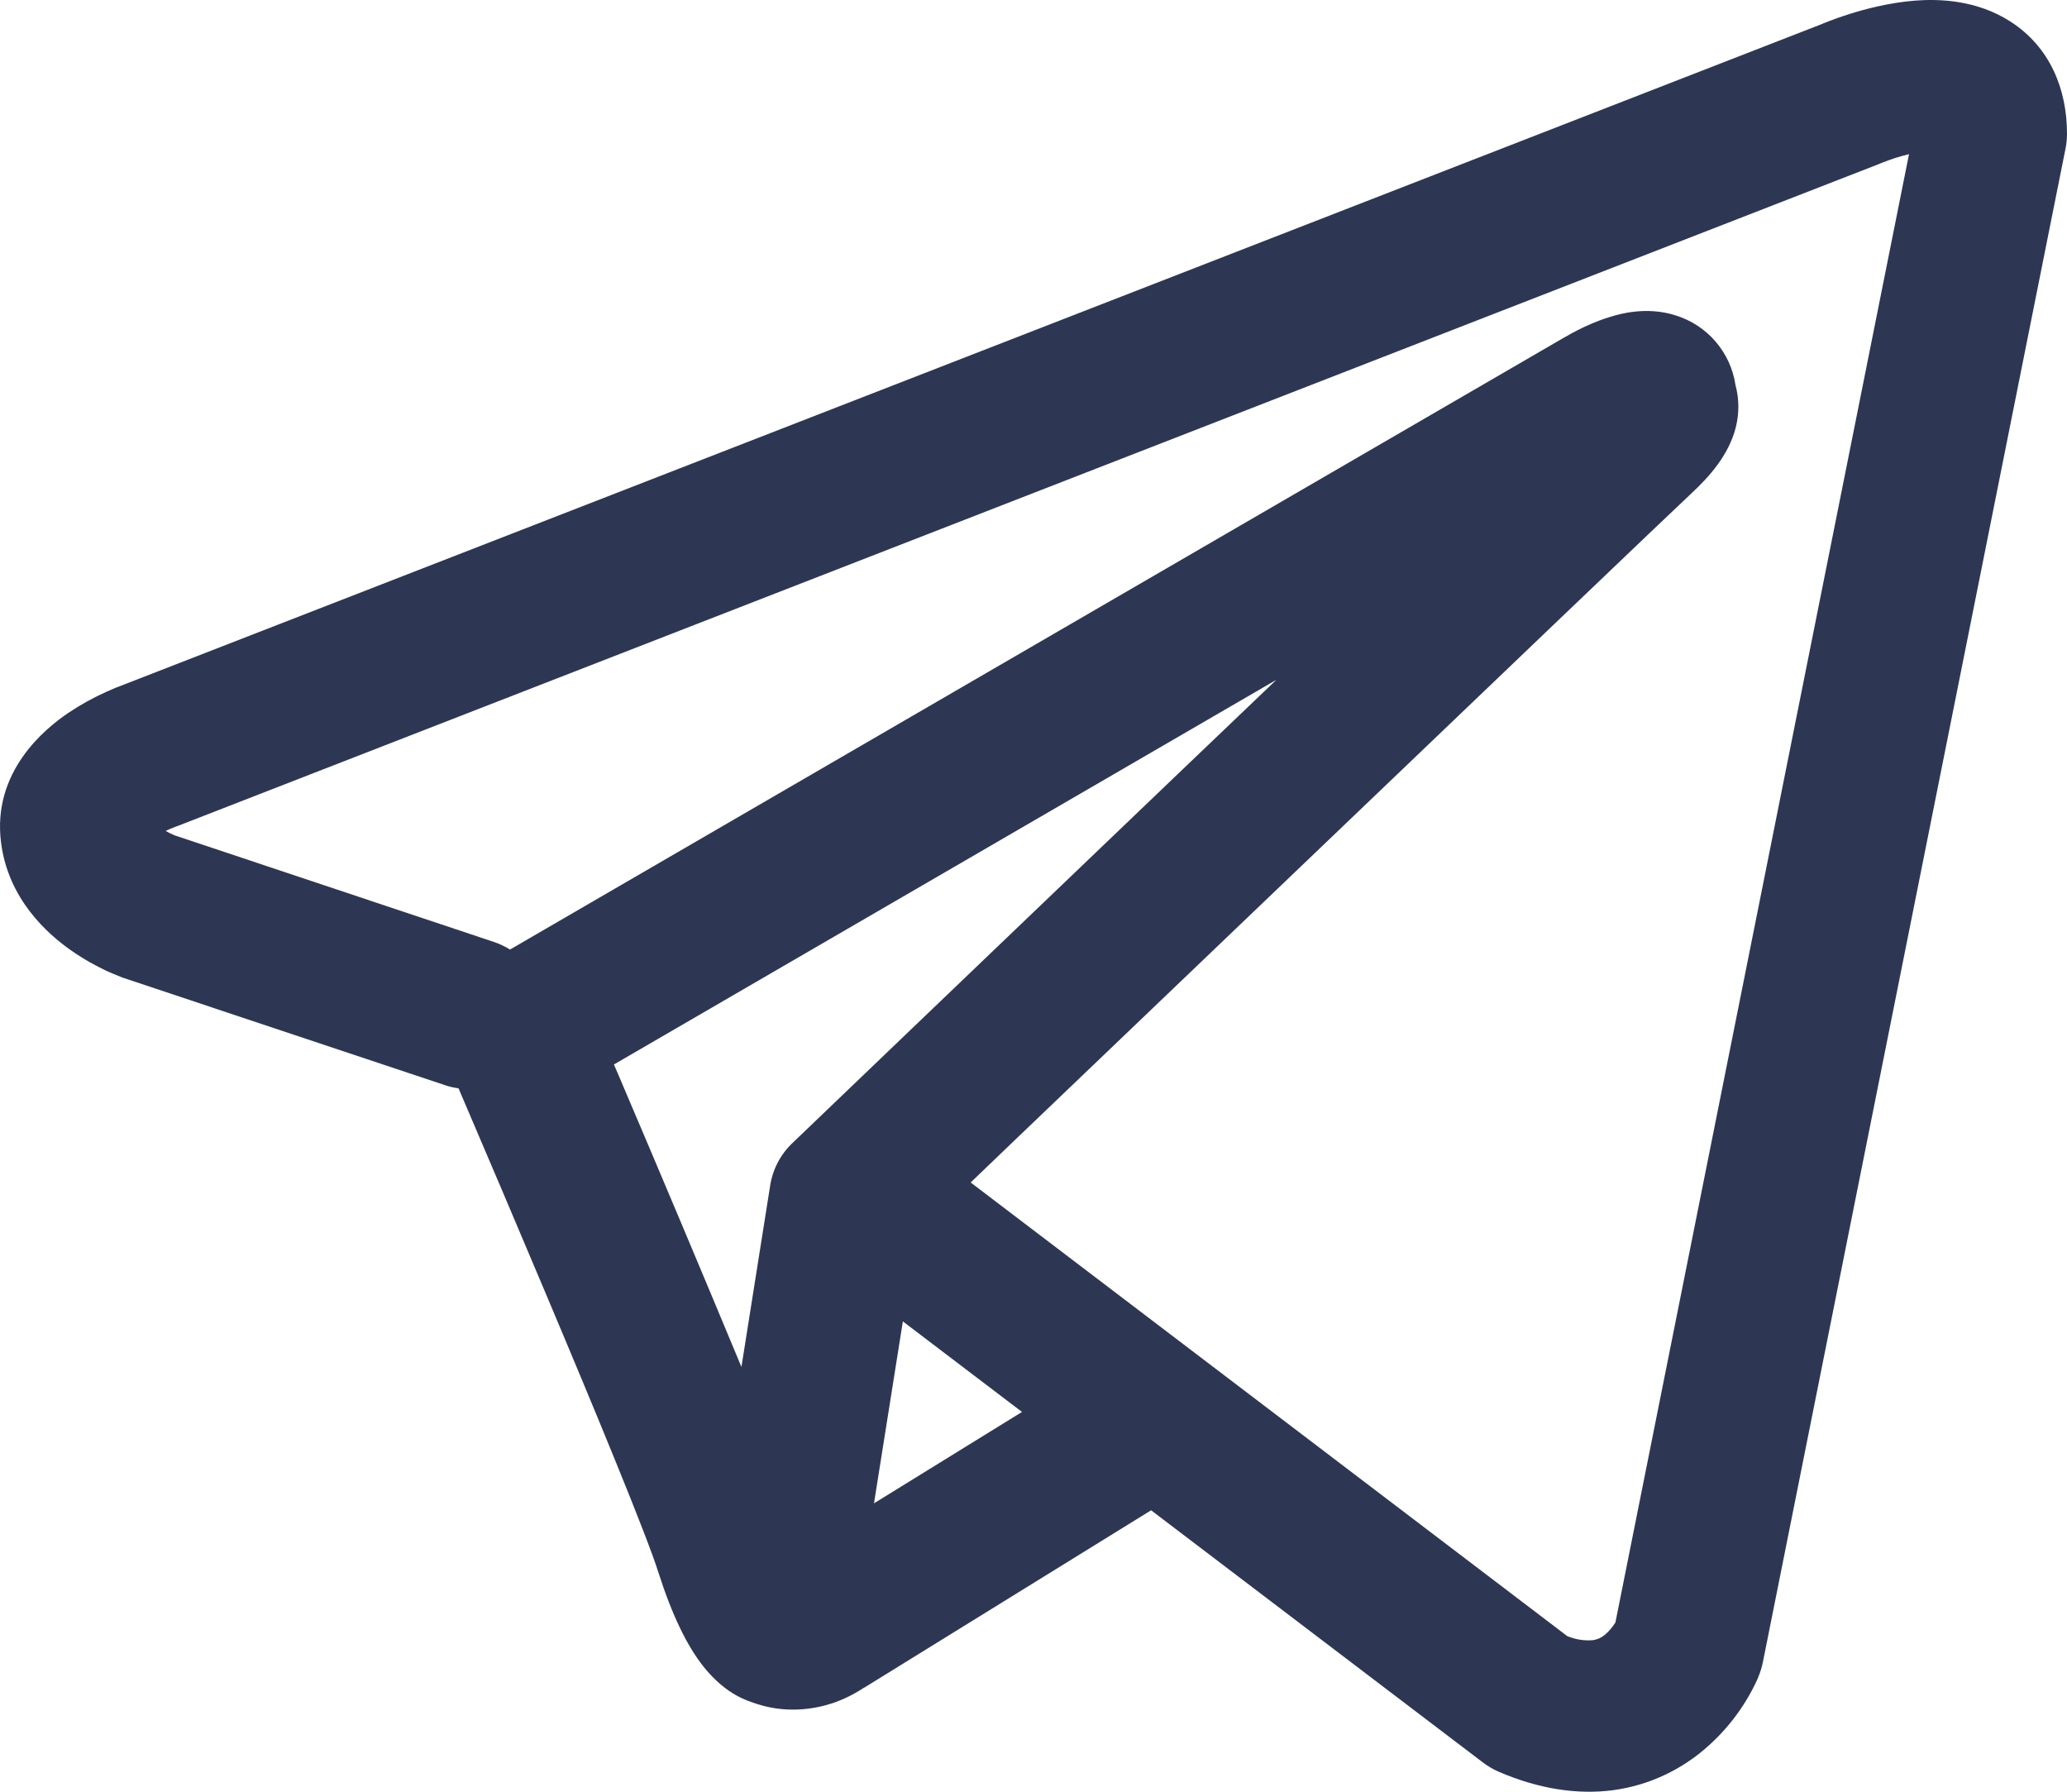 <svg width="30" height="26" viewBox="0 0 30 26" fill="none" xmlns="http://www.w3.org/2000/svg">
<path fill-rule="evenodd" clip-rule="evenodd" d="M6.461 15.748C6.524 15.769 6.589 15.784 6.655 15.793C7.073 16.768 7.488 17.744 7.9 18.721C8.642 20.478 9.39 22.289 9.553 22.809C9.758 23.45 9.974 23.886 10.21 24.184C10.332 24.336 10.472 24.47 10.637 24.573C10.723 24.626 10.815 24.669 10.912 24.701C11.383 24.877 11.814 24.804 12.084 24.715C12.242 24.661 12.393 24.587 12.532 24.495L12.54 24.492L16.707 21.916L21.522 25.575C21.593 25.629 21.669 25.674 21.752 25.71C22.33 25.959 22.89 26.047 23.418 25.977C23.943 25.904 24.361 25.686 24.672 25.439C25.029 25.153 25.314 24.788 25.504 24.374L25.517 24.342L25.521 24.33L25.524 24.324V24.321L25.526 24.32C25.551 24.257 25.571 24.192 25.585 24.125L29.979 2.154C29.993 2.084 30 2.012 30 1.941C30 1.297 29.755 0.684 29.181 0.314C28.689 -0.003 28.142 -0.018 27.795 0.009C27.424 0.038 27.079 0.129 26.847 0.202C26.718 0.243 26.59 0.288 26.464 0.339L26.447 0.347L1.799 9.934L1.796 9.935C1.713 9.965 1.631 9.999 1.55 10.036C1.355 10.123 1.167 10.227 0.99 10.346C0.655 10.573 -0.116 11.195 0.015 12.225C0.118 13.044 0.684 13.548 1.031 13.791C1.22 13.924 1.4 14.019 1.532 14.082C1.591 14.111 1.718 14.161 1.773 14.184L1.787 14.189L6.461 15.748ZM27.31 2.365H27.307C27.294 2.37 27.282 2.376 27.269 2.381L2.591 11.981C2.578 11.986 2.566 11.991 2.553 11.995L2.538 12C2.493 12.017 2.449 12.037 2.405 12.058C2.446 12.082 2.489 12.103 2.532 12.121L7.166 13.668C7.249 13.696 7.328 13.733 7.402 13.779L22.705 4.896L22.719 4.889C22.779 4.853 22.84 4.82 22.902 4.789C23.008 4.735 23.178 4.656 23.37 4.598C23.503 4.557 23.896 4.441 24.321 4.577C24.546 4.647 24.747 4.779 24.9 4.957C25.054 5.136 25.153 5.353 25.188 5.585C25.243 5.788 25.244 6.001 25.192 6.205C25.089 6.607 24.806 6.92 24.548 7.16C24.327 7.364 21.457 10.108 18.627 12.816L14.774 16.501L14.088 17.159L22.747 23.742C22.864 23.791 22.991 23.811 23.118 23.801C23.181 23.792 23.241 23.766 23.29 23.725C23.35 23.675 23.401 23.615 23.442 23.549L23.445 23.548L27.707 2.237C27.573 2.269 27.441 2.311 27.313 2.363L27.31 2.365ZM14.833 20.489L13.104 19.175L12.685 21.815L14.833 20.489ZM11.519 16.57L13.237 14.924L17.09 11.236L18.525 9.865L8.91 15.447L8.962 15.566C9.568 16.987 10.168 18.41 10.761 19.836L11.178 17.204C11.216 16.96 11.336 16.737 11.519 16.57Z" fill="#2D3754"/>
</svg>
